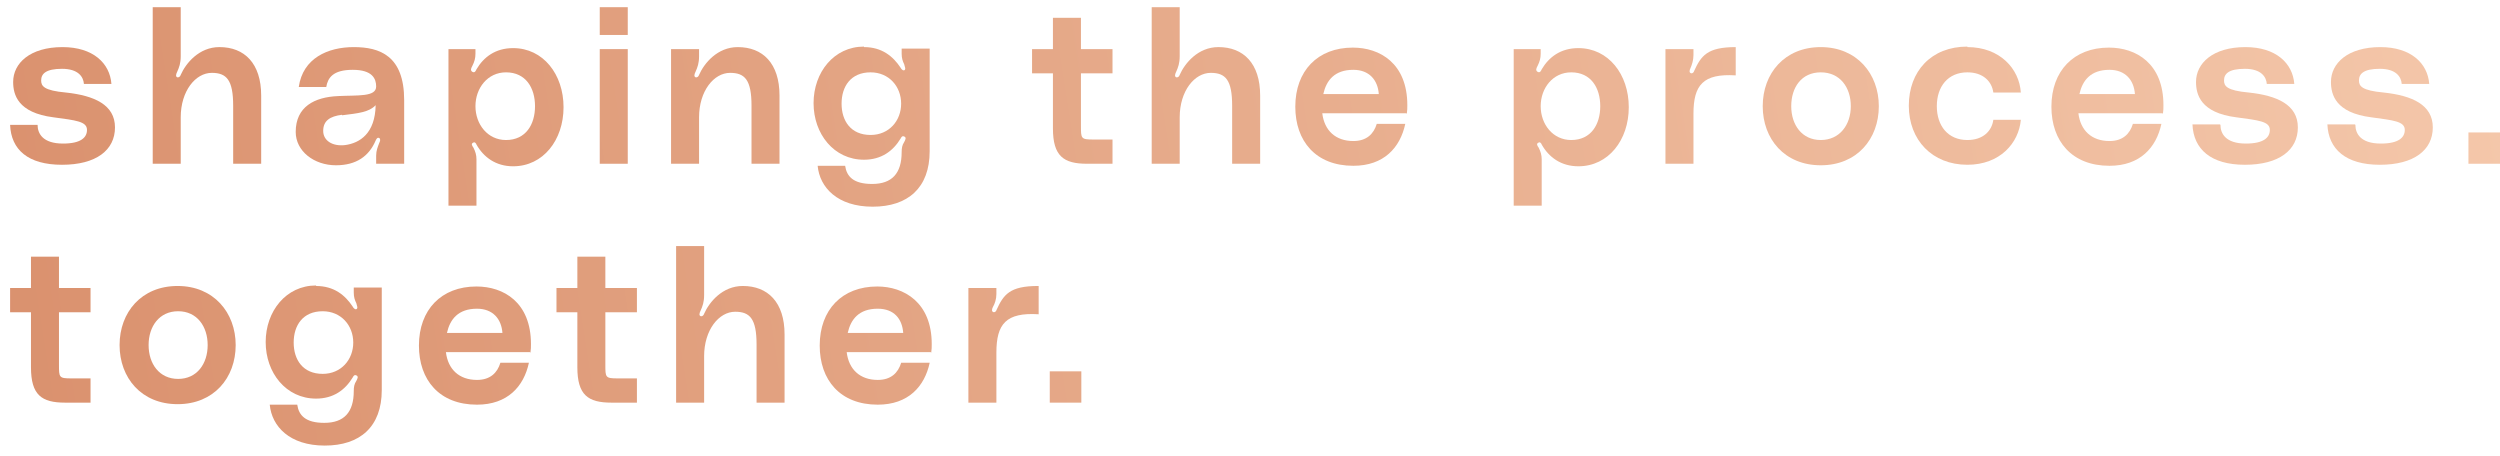 <svg xmlns="http://www.w3.org/2000/svg" width="225" height="41" viewBox="0 0 225 41" fill="none"><g id="Vector"><path d="M3.383 11.239C3.383 12.011 3.842 12.921 5.675 12.921C7.279 12.921 7.829 12.375 7.829 11.693C7.829 10.921 6.82 10.83 4.804 10.557C1.596 10.148 1.184 8.511 1.184 7.375C1.184 5.693 2.696 4.239 5.629 4.239C8.378 4.239 9.891 5.693 10.028 7.557H7.554C7.508 6.921 7.05 6.193 5.583 6.193C4.117 6.193 3.704 6.648 3.704 7.239C3.704 7.739 3.933 8.148 5.95 8.33C8.47 8.602 10.349 9.421 10.349 11.466C10.349 13.511 8.653 14.83 5.583 14.83C2.513 14.83 1 13.466 0.909 11.239H3.383Z" fill="url(#paint0_linear_2002_1156)"></path><path d="M23.506 14.738H20.985V9.511C20.985 7.193 20.39 6.557 19.061 6.557C17.594 6.557 16.265 8.193 16.265 10.557V14.738H13.745V0.647H16.265V5.057C16.265 5.693 16.128 6.057 15.944 6.466C15.853 6.647 15.761 6.92 15.99 6.966C16.128 6.966 16.219 6.875 16.265 6.738C16.723 5.693 17.915 4.238 19.748 4.238C21.994 4.238 23.506 5.693 23.506 8.602V14.738Z" fill="url(#paint1_linear_2002_1156)"></path><path d="M30.372 8.648C32.205 8.557 33.854 8.739 33.854 7.784C33.854 7.102 33.534 6.284 31.746 6.284C29.959 6.284 29.501 7.011 29.363 7.83H26.889C27.255 5.239 29.501 4.239 31.838 4.239C34.175 4.239 36.375 5.011 36.375 9.011V14.739H33.854V14.011C33.854 13.557 33.992 13.239 34.129 12.875C34.221 12.693 34.267 12.511 34.129 12.421C33.946 12.33 33.854 12.557 33.809 12.648C33.213 14.057 32.067 14.875 30.234 14.875C28.264 14.875 26.614 13.602 26.614 11.875C26.614 9.602 28.309 8.739 30.417 8.648H30.372ZM30.784 10.33C29.684 10.466 29.088 10.875 29.088 11.784C29.088 12.648 29.913 13.193 31.059 13.057C32.388 12.875 33.763 12.011 33.809 9.466C33.213 10.102 32.251 10.193 30.784 10.375V10.33Z" fill="url(#paint2_linear_2002_1156)"></path><path d="M42.791 4.42V4.83C42.791 5.239 42.699 5.557 42.516 5.92C42.424 6.102 42.287 6.33 42.516 6.466C42.745 6.602 42.837 6.33 42.882 6.239C43.524 5.148 44.578 4.33 46.182 4.33C48.886 4.33 50.719 6.693 50.719 9.648C50.719 12.602 48.886 14.966 46.182 14.966C44.624 14.966 43.524 14.148 42.882 13.011C42.882 12.966 42.745 12.739 42.607 12.83C42.378 12.921 42.47 13.102 42.607 13.284C42.791 13.648 42.882 13.966 42.882 14.33V18.511H40.362V4.42H42.882H42.791ZM48.152 9.557C48.152 7.92 47.328 6.511 45.54 6.511C43.891 6.511 42.791 7.92 42.791 9.557C42.791 11.193 43.891 12.602 45.54 12.602C47.328 12.602 48.152 11.193 48.152 9.557Z" fill="url(#paint3_linear_2002_1156)"></path><path d="M53.977 0.647H56.498V3.147H53.977V0.647ZM56.498 4.42V14.738H53.977V4.42H56.498Z" fill="url(#paint4_linear_2002_1156)"></path><path d="M70.156 14.739H67.636V9.511C67.636 7.193 67.04 6.557 65.711 6.557C64.245 6.557 62.916 8.193 62.916 10.557V14.739H60.395V4.421H62.916V5.057C62.916 5.693 62.778 6.057 62.595 6.466C62.503 6.648 62.411 6.921 62.641 6.966C62.778 6.966 62.87 6.875 62.916 6.739C63.374 5.693 64.565 4.239 66.398 4.239C68.644 4.239 70.156 5.693 70.156 8.602V14.739Z" fill="url(#paint5_linear_2002_1156)"></path><path d="M77.758 4.238C79.362 4.238 80.37 5.057 81.058 6.102C81.058 6.102 81.195 6.375 81.378 6.329C81.562 6.238 81.424 6.011 81.378 5.784C81.241 5.511 81.149 5.238 81.149 4.829V4.375H83.67V13.602C83.67 16.92 81.699 18.602 78.537 18.602C75.375 18.602 73.771 16.875 73.588 14.92H76.062C76.2 15.875 76.796 16.556 78.491 16.556C80.278 16.556 81.149 15.602 81.149 13.693C81.149 13.329 81.195 13.056 81.378 12.784C81.47 12.602 81.608 12.375 81.378 12.284C81.195 12.193 81.103 12.375 81.058 12.466C80.37 13.602 79.316 14.375 77.758 14.375C75.054 14.375 73.221 12.056 73.221 9.284C73.221 6.511 75.054 4.193 77.758 4.193V4.238ZM81.103 9.329C81.103 7.784 80.004 6.511 78.354 6.511C76.567 6.511 75.742 7.784 75.742 9.329C75.742 10.875 76.567 12.147 78.354 12.147C80.004 12.147 81.103 10.875 81.103 9.329Z" fill="url(#paint6_linear_2002_1156)"></path><path d="M100.126 6.602H97.285V11.329C97.285 12.466 97.285 12.557 98.385 12.557H100.126V14.738H97.835C95.727 14.738 94.764 14.057 94.764 11.557V6.602H92.885V4.42H94.764V1.602H97.285V4.42H100.126V6.602Z" fill="url(#paint7_linear_2002_1156)"></path><path d="M113.414 14.738H110.893V9.511C110.893 7.193 110.298 6.557 108.969 6.557C107.502 6.557 106.173 8.193 106.173 10.557V14.738H103.653V0.647H106.173V5.057C106.173 5.693 106.036 6.057 105.853 6.466C105.761 6.647 105.669 6.92 105.898 6.966C106.036 6.966 106.127 6.875 106.173 6.738C106.632 5.693 107.823 4.238 109.656 4.238C111.902 4.238 113.414 5.693 113.414 8.602V14.738Z" fill="url(#paint8_linear_2002_1156)"></path><path d="M126.567 10.193H119.005C119.189 11.739 120.197 12.693 121.801 12.693C122.992 12.693 123.634 12.057 123.909 11.148H126.475C126.017 13.284 124.551 14.921 121.801 14.921C118.41 14.921 116.577 12.693 116.577 9.602C116.577 6.375 118.593 4.284 121.755 4.284C124.184 4.284 126.659 5.693 126.659 9.466C126.659 9.739 126.659 9.921 126.613 10.239L126.567 10.193ZM124.092 8.466C124.001 7.193 123.222 6.284 121.801 6.284C120.105 6.284 119.372 7.239 119.097 8.466H124.092Z" fill="url(#paint9_linear_2002_1156)"></path><path d="M138.662 4.42V4.83C138.662 5.239 138.57 5.557 138.387 5.92C138.295 6.102 138.158 6.33 138.387 6.466C138.616 6.602 138.708 6.33 138.753 6.239C139.395 5.148 140.449 4.33 142.053 4.33C144.757 4.33 146.59 6.693 146.59 9.648C146.59 12.602 144.757 14.966 142.053 14.966C140.495 14.966 139.395 14.148 138.753 13.011C138.753 12.966 138.616 12.739 138.478 12.83C138.249 12.921 138.341 13.102 138.478 13.284C138.662 13.648 138.753 13.966 138.753 14.33V18.511H136.233V4.42H138.753H138.662ZM144.023 9.557C144.023 7.92 143.199 6.511 141.411 6.511C139.762 6.511 138.662 7.92 138.662 9.557C138.662 11.193 139.762 12.602 141.411 12.602C143.199 12.602 144.023 11.193 144.023 9.557Z" fill="url(#paint10_linear_2002_1156)"></path><path d="M156.215 4.239V6.784C153.282 6.602 152.412 7.648 152.412 10.239V14.739H149.891V4.421H152.412V4.966C152.412 5.421 152.274 5.83 152.137 6.148C152.045 6.33 151.999 6.557 152.228 6.602C152.366 6.602 152.457 6.466 152.457 6.421C153.099 5.011 153.649 4.239 156.215 4.239Z" fill="url(#paint11_linear_2002_1156)"></path><path d="M169.094 9.557C169.094 12.511 167.123 14.875 163.869 14.875C160.616 14.875 158.645 12.511 158.645 9.557C158.645 6.602 160.616 4.239 163.869 4.239C167.123 4.239 169.094 6.648 169.094 9.557ZM166.573 9.557C166.573 7.875 165.611 6.511 163.869 6.511C162.128 6.511 161.211 7.875 161.211 9.557C161.211 11.239 162.174 12.602 163.869 12.602C165.565 12.602 166.573 11.239 166.573 9.557Z" fill="url(#paint12_linear_2002_1156)"></path><path d="M177.064 4.238C179.996 4.238 181.738 6.193 181.875 8.329H179.401C179.263 7.329 178.484 6.511 177.064 6.511C175.322 6.511 174.314 7.784 174.314 9.557C174.314 11.329 175.322 12.602 177.064 12.602C178.484 12.602 179.263 11.784 179.401 10.784H181.875C181.692 12.875 179.996 14.829 177.064 14.829C173.901 14.829 171.793 12.602 171.793 9.511C171.793 6.42 173.81 4.193 177.064 4.193V4.238Z" fill="url(#paint13_linear_2002_1156)"></path><path d="M194.618 10.193H187.056C187.24 11.739 188.248 12.693 189.852 12.693C191.043 12.693 191.685 12.057 191.96 11.148H194.526C194.068 13.284 192.601 14.921 189.852 14.921C186.461 14.921 184.627 12.693 184.627 9.602C184.627 6.375 186.644 4.284 189.806 4.284C192.235 4.284 194.709 5.693 194.709 9.466C194.709 9.739 194.709 9.921 194.664 10.239L194.618 10.193ZM192.143 8.466C192.051 7.193 191.272 6.284 189.852 6.284C188.156 6.284 187.423 7.239 187.148 8.466H192.143Z" fill="url(#paint14_linear_2002_1156)"></path><path d="M199.841 11.239C199.841 12.011 200.3 12.921 202.133 12.921C203.737 12.921 204.286 12.375 204.286 11.693C204.286 10.921 203.278 10.83 201.262 10.557C198.054 10.148 197.642 8.511 197.642 7.375C197.642 5.693 199.154 4.239 202.087 4.239C204.836 4.239 206.349 5.693 206.486 7.557H204.012C203.966 6.921 203.507 6.193 202.041 6.193C200.575 6.193 200.162 6.648 200.162 7.239C200.162 7.739 200.391 8.148 202.408 8.33C204.928 8.602 206.807 9.421 206.807 11.466C206.807 13.511 205.111 14.83 202.041 14.83C198.971 14.83 197.412 13.421 197.321 11.193H199.795L199.841 11.239Z" fill="url(#paint15_linear_2002_1156)"></path><path d="M211.986 11.239C211.986 12.011 212.444 12.921 214.277 12.921C215.881 12.921 216.431 12.375 216.431 11.693C216.431 10.921 215.423 10.83 213.406 10.557C210.199 10.148 209.786 8.511 209.786 7.375C209.786 5.693 211.298 4.239 214.231 4.239C216.981 4.239 218.493 5.693 218.631 7.557H216.156C216.11 6.921 215.652 6.193 214.186 6.193C212.719 6.193 212.307 6.648 212.307 7.239C212.307 7.739 212.536 8.148 214.552 8.33C217.073 8.602 218.952 9.421 218.952 11.466C218.952 13.511 217.256 14.83 214.186 14.83C211.115 14.83 209.557 13.421 209.465 11.193H211.94L211.986 11.239Z" fill="url(#paint16_linear_2002_1156)"></path><path d="M222.159 11.92H225V14.738H222.159V11.92Z" fill="url(#paint17_linear_2002_1156)"></path><path d="M8.149 28.102H5.308V32.829C5.308 33.965 5.308 34.056 6.408 34.056H8.149V36.238H5.858C3.75 36.238 2.788 35.556 2.788 33.056V28.102H0.909V25.92H2.788V23.102H5.308V25.92H8.149V28.102Z" fill="url(#paint18_linear_2002_1156)"></path><path d="M21.211 31.056C21.211 34.011 19.24 36.375 15.986 36.375C12.733 36.375 10.762 34.011 10.762 31.056C10.762 28.102 12.733 25.738 15.986 25.738C19.24 25.738 21.211 28.147 21.211 31.056ZM18.69 31.056C18.69 29.375 17.728 28.011 16.032 28.011C14.337 28.011 13.374 29.375 13.374 31.056C13.374 32.738 14.337 34.102 16.032 34.102C17.728 34.102 18.69 32.738 18.69 31.056Z" fill="url(#paint19_linear_2002_1156)"></path><path d="M28.448 25.739C30.052 25.739 31.06 26.557 31.747 27.602C31.747 27.602 31.885 27.875 32.068 27.83C32.251 27.739 32.114 27.512 32.068 27.284C31.93 27.012 31.839 26.739 31.839 26.33V25.875H34.359V35.102C34.359 38.421 32.389 40.102 29.227 40.102C26.065 40.102 24.461 38.375 24.277 36.421H26.752C26.889 37.375 27.485 38.057 29.181 38.057C30.968 38.057 31.839 37.102 31.839 35.193C31.839 34.83 31.885 34.557 32.068 34.284C32.16 34.102 32.297 33.875 32.068 33.784C31.885 33.693 31.793 33.875 31.747 33.966C31.06 35.102 30.006 35.875 28.448 35.875C25.744 35.875 23.911 33.557 23.911 30.784C23.911 28.012 25.744 25.693 28.448 25.693V25.739ZM31.793 30.83C31.793 29.284 30.693 28.012 29.043 28.012C27.256 28.012 26.431 29.284 26.431 30.83C26.431 32.375 27.256 33.648 29.043 33.648C30.693 33.648 31.793 32.375 31.793 30.83Z" fill="url(#paint20_linear_2002_1156)"></path><path d="M47.694 31.693H40.133C40.316 33.239 41.324 34.193 42.928 34.193C44.119 34.193 44.761 33.557 45.036 32.648H47.602C47.144 34.784 45.678 36.42 42.928 36.42C39.537 36.42 37.704 34.193 37.704 31.102C37.704 27.875 39.72 25.784 42.882 25.784C45.311 25.784 47.786 27.193 47.786 30.966C47.786 31.239 47.786 31.421 47.74 31.739L47.694 31.693ZM45.219 29.966C45.128 28.693 44.349 27.784 42.928 27.784C41.232 27.784 40.499 28.739 40.224 29.966H45.219Z" fill="url(#paint21_linear_2002_1156)"></path><path d="M57.323 28.102H54.482V32.829C54.482 33.965 54.482 34.056 55.582 34.056H57.323V36.238H55.032C52.924 36.238 51.962 35.556 51.962 33.056V28.102H50.083V25.92H51.962V23.102H54.482V25.92H57.323V28.102Z" fill="url(#paint22_linear_2002_1156)"></path><path d="M70.611 36.238H68.091V31.011C68.091 28.693 67.495 28.057 66.166 28.057C64.7 28.057 63.371 29.693 63.371 32.057V36.238H60.85V22.148H63.371V26.557C63.371 27.193 63.233 27.557 63.05 27.966C62.958 28.148 62.867 28.42 63.096 28.466C63.233 28.466 63.325 28.375 63.371 28.238C63.829 27.193 65.02 25.738 66.853 25.738C69.099 25.738 70.611 27.193 70.611 30.102V36.238Z" fill="url(#paint23_linear_2002_1156)"></path><path d="M83.764 31.693H76.203C76.386 33.239 77.394 34.193 78.998 34.193C80.19 34.193 80.831 33.557 81.106 32.648H83.673C83.214 34.784 81.748 36.42 78.998 36.42C75.607 36.42 73.774 34.193 73.774 31.102C73.774 27.875 75.79 25.784 78.952 25.784C81.335 25.784 83.856 27.193 83.856 30.966C83.856 31.239 83.856 31.421 83.81 31.739L83.764 31.693ZM81.29 29.966C81.198 28.693 80.465 27.784 78.998 27.784C77.303 27.784 76.569 28.739 76.294 29.966H81.29Z" fill="url(#paint24_linear_2002_1156)"></path><path d="M93.479 25.738V28.284C90.546 28.102 89.675 29.147 89.675 31.738V36.238H87.155V25.92H89.675V26.466C89.675 26.92 89.538 27.329 89.355 27.647C89.263 27.829 89.217 28.056 89.446 28.102C89.584 28.102 89.675 27.966 89.675 27.92C90.317 26.511 90.867 25.738 93.433 25.738H93.479Z" fill="url(#paint25_linear_2002_1156)"></path><path d="M94.479 33.42H97.32V36.238H94.479V33.42Z" fill="url(#paint26_linear_2002_1156)"></path></g><defs><linearGradient id="paint0_linear_2002_1156" x1="224.999" y1="4.875" x2="0.999" y2="39.875" gradientUnits="userSpaceOnUse"><stop stop-color="#F4C7AA"></stop><stop offset="1" stop-color="#DA916E"></stop></linearGradient><linearGradient id="paint1_linear_2002_1156" x1="224.999" y1="4.875" x2="0.999" y2="39.875" gradientUnits="userSpaceOnUse"><stop stop-color="#F4C7AA"></stop><stop offset="1" stop-color="#DA916E"></stop></linearGradient><linearGradient id="paint2_linear_2002_1156" x1="224.999" y1="4.875" x2="0.999" y2="39.875" gradientUnits="userSpaceOnUse"><stop stop-color="#F4C7AA"></stop><stop offset="1" stop-color="#DA916E"></stop></linearGradient><linearGradient id="paint3_linear_2002_1156" x1="224.999" y1="4.875" x2="0.999" y2="39.875" gradientUnits="userSpaceOnUse"><stop stop-color="#F4C7AA"></stop><stop offset="1" stop-color="#DA916E"></stop></linearGradient><linearGradient id="paint4_linear_2002_1156" x1="224.999" y1="4.875" x2="0.999" y2="39.875" gradientUnits="userSpaceOnUse"><stop stop-color="#F4C7AA"></stop><stop offset="1" stop-color="#DA916E"></stop></linearGradient><linearGradient id="paint5_linear_2002_1156" x1="224.999" y1="4.875" x2="0.999" y2="39.875" gradientUnits="userSpaceOnUse"><stop stop-color="#F4C7AA"></stop><stop offset="1" stop-color="#DA916E"></stop></linearGradient><linearGradient id="paint6_linear_2002_1156" x1="224.999" y1="4.875" x2="0.999" y2="39.875" gradientUnits="userSpaceOnUse"><stop stop-color="#F4C7AA"></stop><stop offset="1" stop-color="#DA916E"></stop></linearGradient><linearGradient id="paint7_linear_2002_1156" x1="224.999" y1="4.875" x2="0.999" y2="39.875" gradientUnits="userSpaceOnUse"><stop stop-color="#F4C7AA"></stop><stop offset="1" stop-color="#DA916E"></stop></linearGradient><linearGradient id="paint8_linear_2002_1156" x1="224.999" y1="4.875" x2="0.999" y2="39.875" gradientUnits="userSpaceOnUse"><stop stop-color="#F4C7AA"></stop><stop offset="1" stop-color="#DA916E"></stop></linearGradient><linearGradient id="paint9_linear_2002_1156" x1="224.999" y1="4.875" x2="0.999" y2="39.875" gradientUnits="userSpaceOnUse"><stop stop-color="#F4C7AA"></stop><stop offset="1" stop-color="#DA916E"></stop></linearGradient><linearGradient id="paint10_linear_2002_1156" x1="224.999" y1="4.875" x2="0.999" y2="39.875" gradientUnits="userSpaceOnUse"><stop stop-color="#F4C7AA"></stop><stop offset="1" stop-color="#DA916E"></stop></linearGradient><linearGradient id="paint11_linear_2002_1156" x1="224.999" y1="4.875" x2="0.999" y2="39.875" gradientUnits="userSpaceOnUse"><stop stop-color="#F4C7AA"></stop><stop offset="1" stop-color="#DA916E"></stop></linearGradient><linearGradient id="paint12_linear_2002_1156" x1="224.999" y1="4.875" x2="0.999" y2="39.875" gradientUnits="userSpaceOnUse"><stop stop-color="#F4C7AA"></stop><stop offset="1" stop-color="#DA916E"></stop></linearGradient><linearGradient id="paint13_linear_2002_1156" x1="224.999" y1="4.875" x2="0.999" y2="39.875" gradientUnits="userSpaceOnUse"><stop stop-color="#F4C7AA"></stop><stop offset="1" stop-color="#DA916E"></stop></linearGradient><linearGradient id="paint14_linear_2002_1156" x1="224.999" y1="4.875" x2="0.999" y2="39.875" gradientUnits="userSpaceOnUse"><stop stop-color="#F4C7AA"></stop><stop offset="1" stop-color="#DA916E"></stop></linearGradient><linearGradient id="paint15_linear_2002_1156" x1="224.999" y1="4.875" x2="0.999" y2="39.875" gradientUnits="userSpaceOnUse"><stop stop-color="#F4C7AA"></stop><stop offset="1" stop-color="#DA916E"></stop></linearGradient><linearGradient id="paint16_linear_2002_1156" x1="224.999" y1="4.875" x2="0.999" y2="39.875" gradientUnits="userSpaceOnUse"><stop stop-color="#F4C7AA"></stop><stop offset="1" stop-color="#DA916E"></stop></linearGradient><linearGradient id="paint17_linear_2002_1156" x1="224.999" y1="4.875" x2="0.999" y2="39.875" gradientUnits="userSpaceOnUse"><stop stop-color="#F4C7AA"></stop><stop offset="1" stop-color="#DA916E"></stop></linearGradient><linearGradient id="paint18_linear_2002_1156" x1="224.999" y1="4.875" x2="0.999" y2="39.875" gradientUnits="userSpaceOnUse"><stop stop-color="#F4C7AA"></stop><stop offset="1" stop-color="#DA916E"></stop></linearGradient><linearGradient id="paint19_linear_2002_1156" x1="224.999" y1="4.875" x2="0.999" y2="39.875" gradientUnits="userSpaceOnUse"><stop stop-color="#F4C7AA"></stop><stop offset="1" stop-color="#DA916E"></stop></linearGradient><linearGradient id="paint20_linear_2002_1156" x1="224.999" y1="4.875" x2="0.999" y2="39.875" gradientUnits="userSpaceOnUse"><stop stop-color="#F4C7AA"></stop><stop offset="1" stop-color="#DA916E"></stop></linearGradient><linearGradient id="paint21_linear_2002_1156" x1="224.999" y1="4.875" x2="0.999" y2="39.875" gradientUnits="userSpaceOnUse"><stop stop-color="#F4C7AA"></stop><stop offset="1" stop-color="#DA916E"></stop></linearGradient><linearGradient id="paint22_linear_2002_1156" x1="224.999" y1="4.875" x2="0.999" y2="39.875" gradientUnits="userSpaceOnUse"><stop stop-color="#F4C7AA"></stop><stop offset="1" stop-color="#DA916E"></stop></linearGradient><linearGradient id="paint23_linear_2002_1156" x1="224.999" y1="4.875" x2="0.999" y2="39.875" gradientUnits="userSpaceOnUse"><stop stop-color="#F4C7AA"></stop><stop offset="1" stop-color="#DA916E"></stop></linearGradient><linearGradient id="paint24_linear_2002_1156" x1="224.999" y1="4.875" x2="0.999" y2="39.875" gradientUnits="userSpaceOnUse"><stop stop-color="#F4C7AA"></stop><stop offset="1" stop-color="#DA916E"></stop></linearGradient><linearGradient id="paint25_linear_2002_1156" x1="224.999" y1="4.875" x2="0.999" y2="39.875" gradientUnits="userSpaceOnUse"><stop stop-color="#F4C7AA"></stop><stop offset="1" stop-color="#DA916E"></stop></linearGradient><linearGradient id="paint26_linear_2002_1156" x1="224.999" y1="4.875" x2="0.999" y2="39.875" gradientUnits="userSpaceOnUse"><stop stop-color="#F4C7AA"></stop><stop offset="1" stop-color="#DA916E"></stop></linearGradient></defs></svg>
